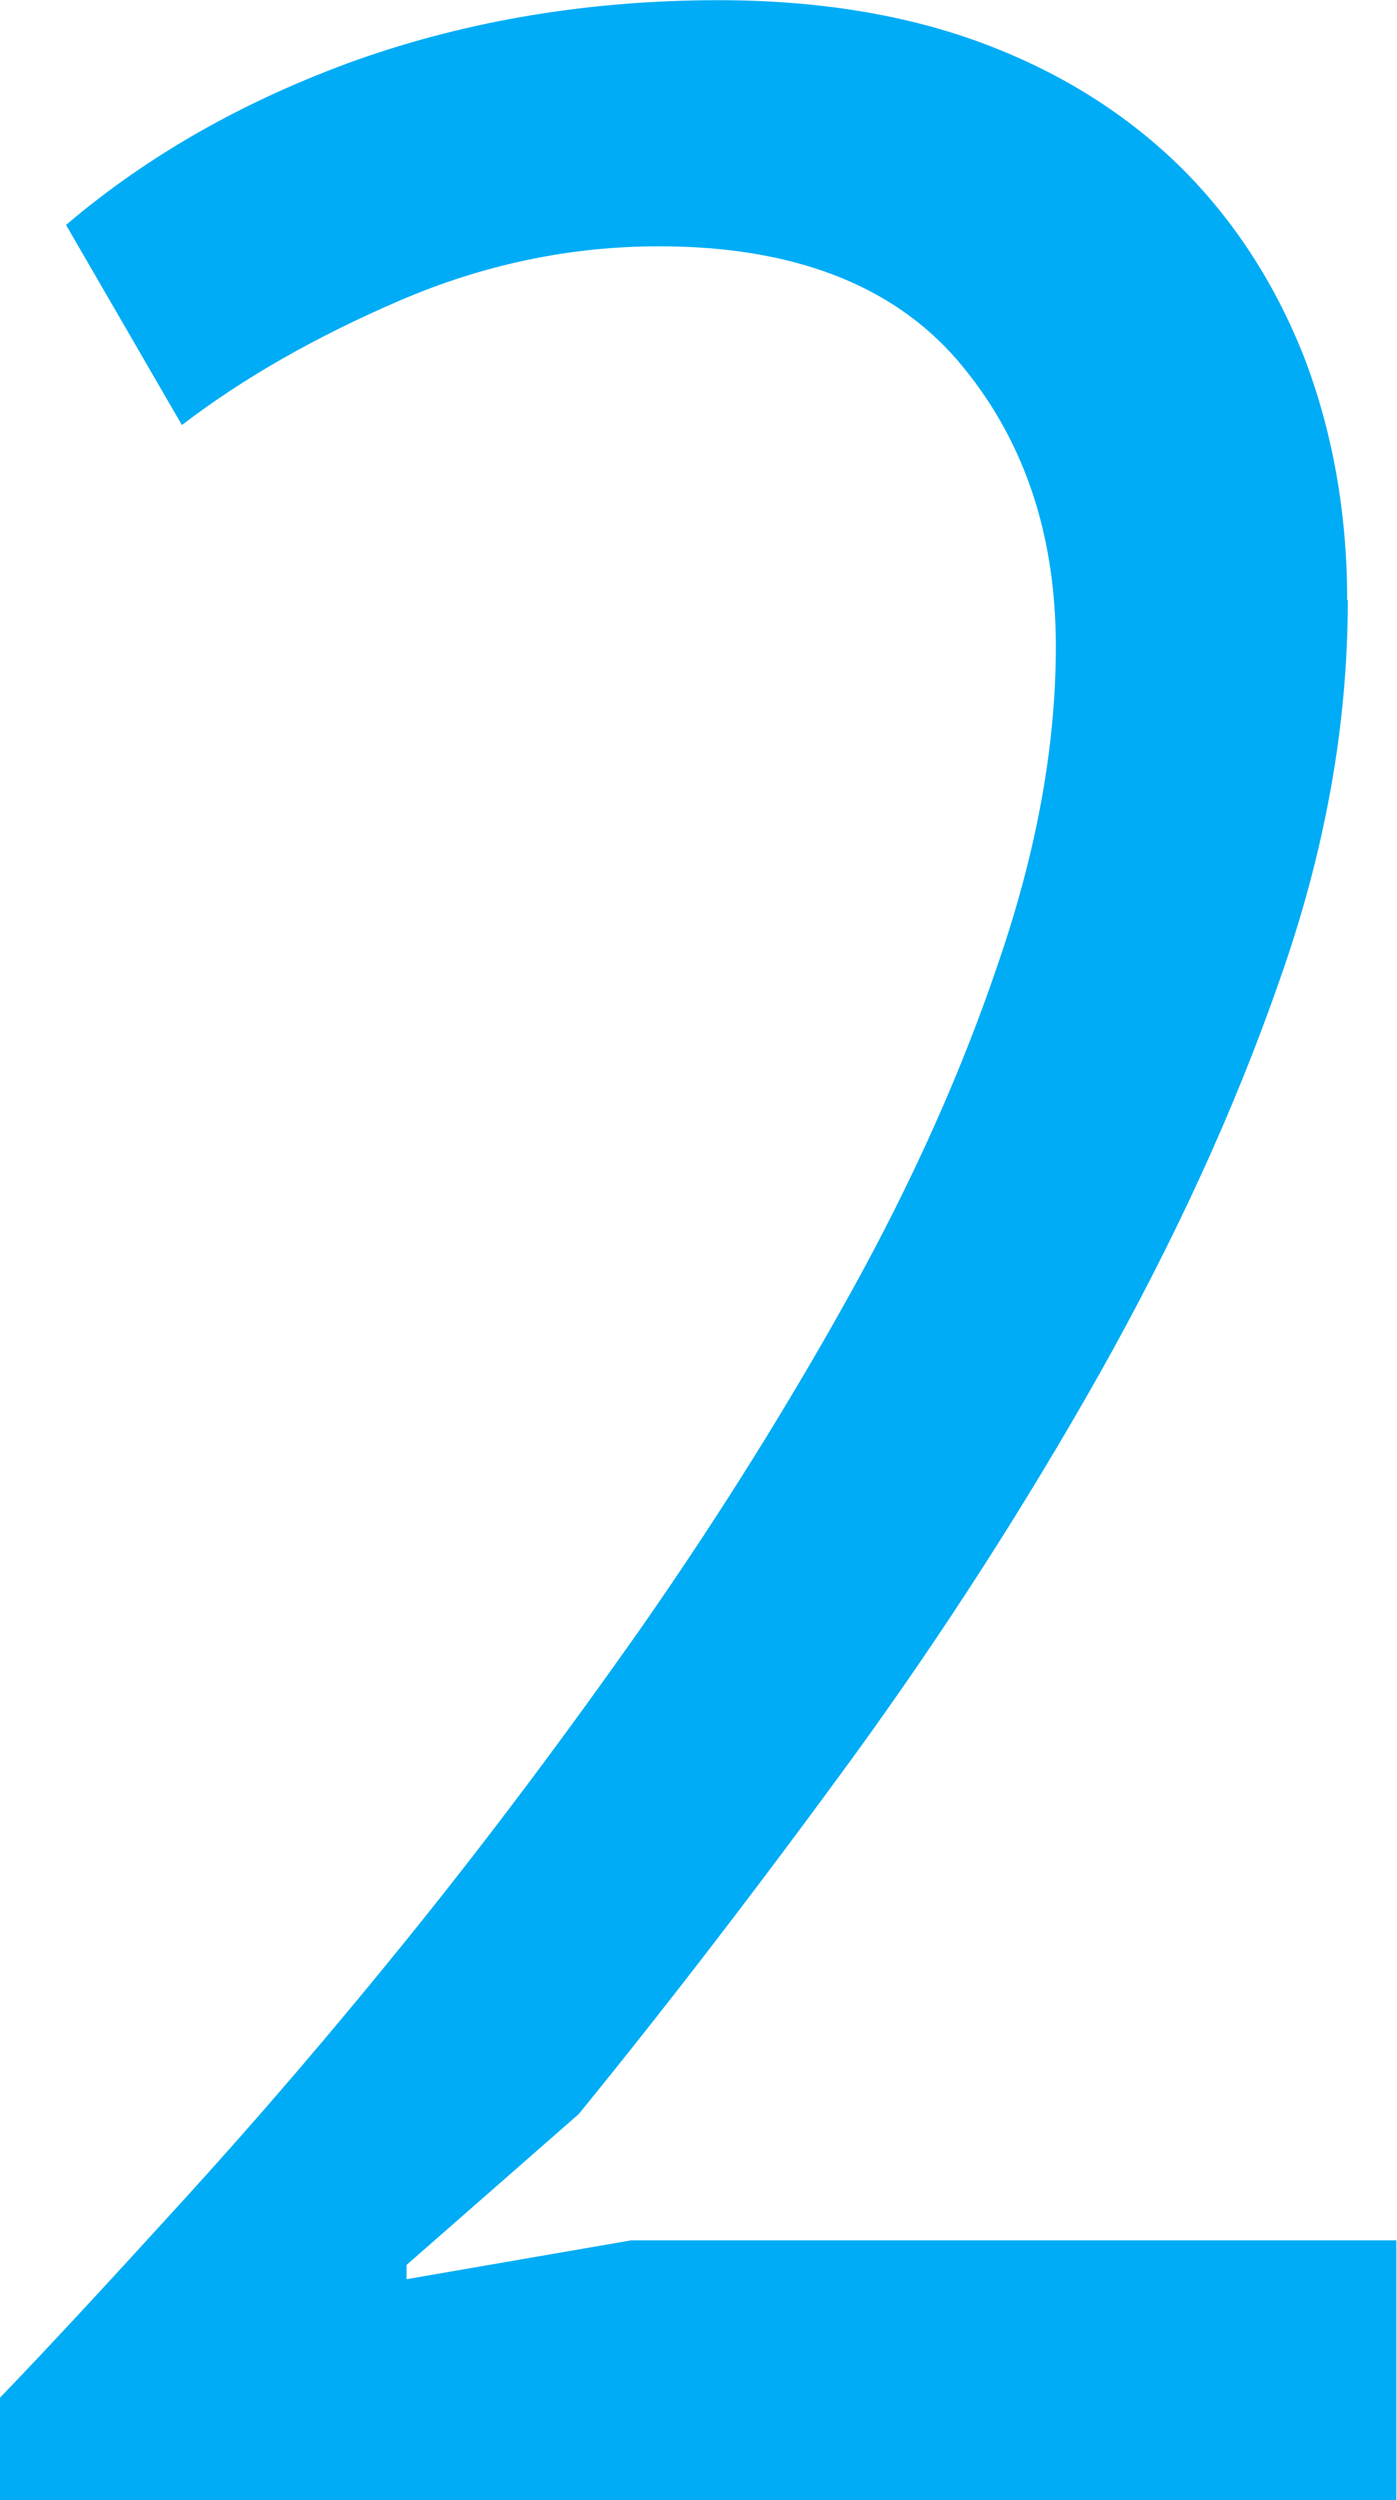 <?xml version="1.0" encoding="UTF-8"?> <!-- Creator: CorelDRAW 2018 --> <svg xmlns="http://www.w3.org/2000/svg" xmlns:xlink="http://www.w3.org/1999/xlink" xml:space="preserve" width="7.321mm" height="13.097mm" style="shape-rendering:geometricPrecision; text-rendering:geometricPrecision; image-rendering:optimizeQuality; fill-rule:evenodd; clip-rule:evenodd" viewBox="0 0 21.58 38.6"> <defs> <style type="text/css"> <![CDATA[ .fil0 {fill:#00ACF5;fill-rule:nonzero} ]]> </style> </defs> <g id="Слой_x0020_1">  <path class="fil0" d="M20.82 9.27c0,1.92 -0.35,3.88 -1.06,5.88 -0.7,2.01 -1.63,4.02 -2.77,6.05 -1.14,2.02 -2.41,4 -3.82,5.94 -1.41,1.93 -2.82,3.77 -4.23,5.5l-2.66 2.33 0 0.22 3.47 -0.6 11.82 0 0 4.01 -21.58 0 0 -1.57c0.8,-0.83 1.75,-1.86 2.87,-3.09 1.12,-1.23 2.29,-2.59 3.5,-4.09 1.21,-1.5 2.4,-3.09 3.58,-4.77 1.17,-1.68 2.24,-3.39 3.2,-5.12 0.96,-1.73 1.73,-3.45 2.3,-5.15 0.58,-1.7 0.87,-3.31 0.87,-4.83 0,-1.77 -0.51,-3.24 -1.52,-4.42 -1.01,-1.17 -2.55,-1.76 -4.61,-1.76 -1.37,0 -2.71,0.28 -4.01,0.84 -1.3,0.56 -2.42,1.2 -3.36,1.92l-1.79 -3.09c1.27,-1.08 2.77,-1.93 4.5,-2.55 1.73,-0.61 3.6,-0.92 5.58,-0.92 1.55,0 2.93,0.23 4.12,0.68 1.19,0.45 2.2,1.09 3.04,1.92 0.83,0.83 1.46,1.82 1.9,2.95 0.43,1.14 0.65,2.38 0.65,3.71z"></path> </g> </svg> 